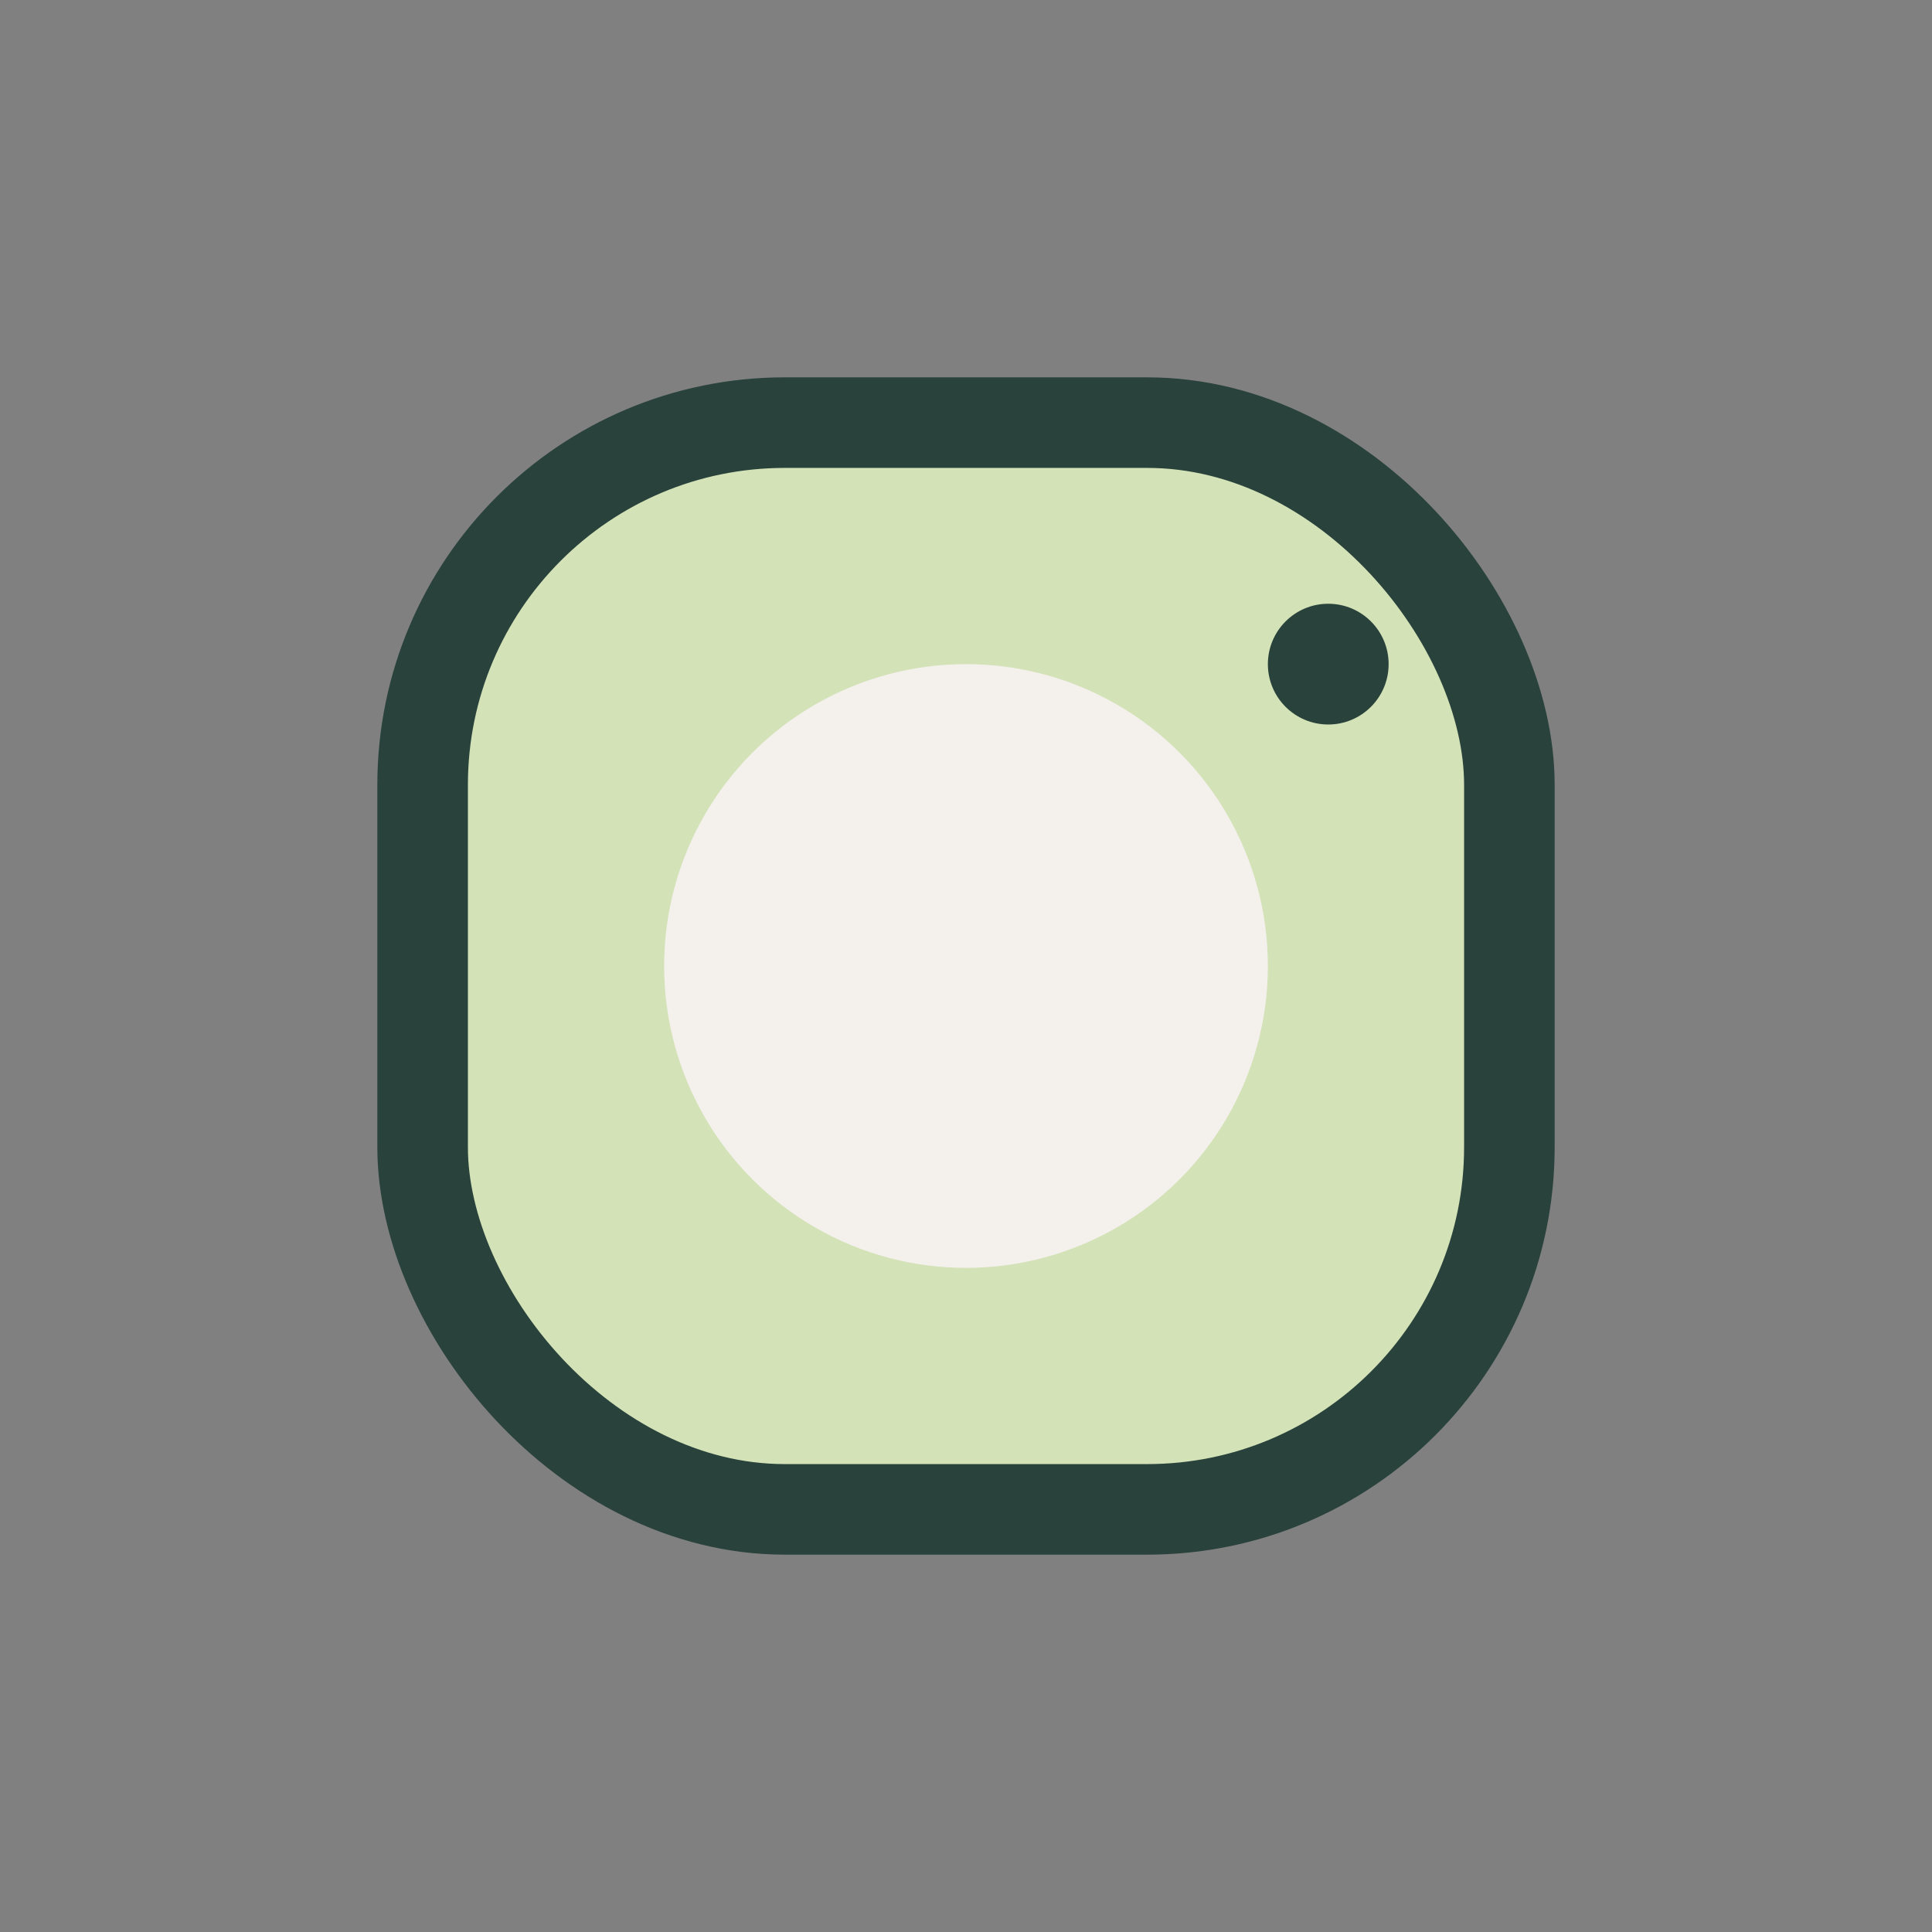 <?xml version="1.0" encoding="UTF-8"?>
<svg xmlns="http://www.w3.org/2000/svg" width="32" height="32" viewBox="0 0 32 32"><rect x="0" y="0" width="32" height="32" fill="#808080" stroke="none"/><rect x="7" y="7" width="18" height="18" rx="6" fill="#D3E2B7" stroke="#29423B" stroke-width="1.5"/><circle cx="16" cy="16" r="5" fill="#F4F0EC"/><circle cx="22" cy="11" r="1" fill="#29423B"/></svg>